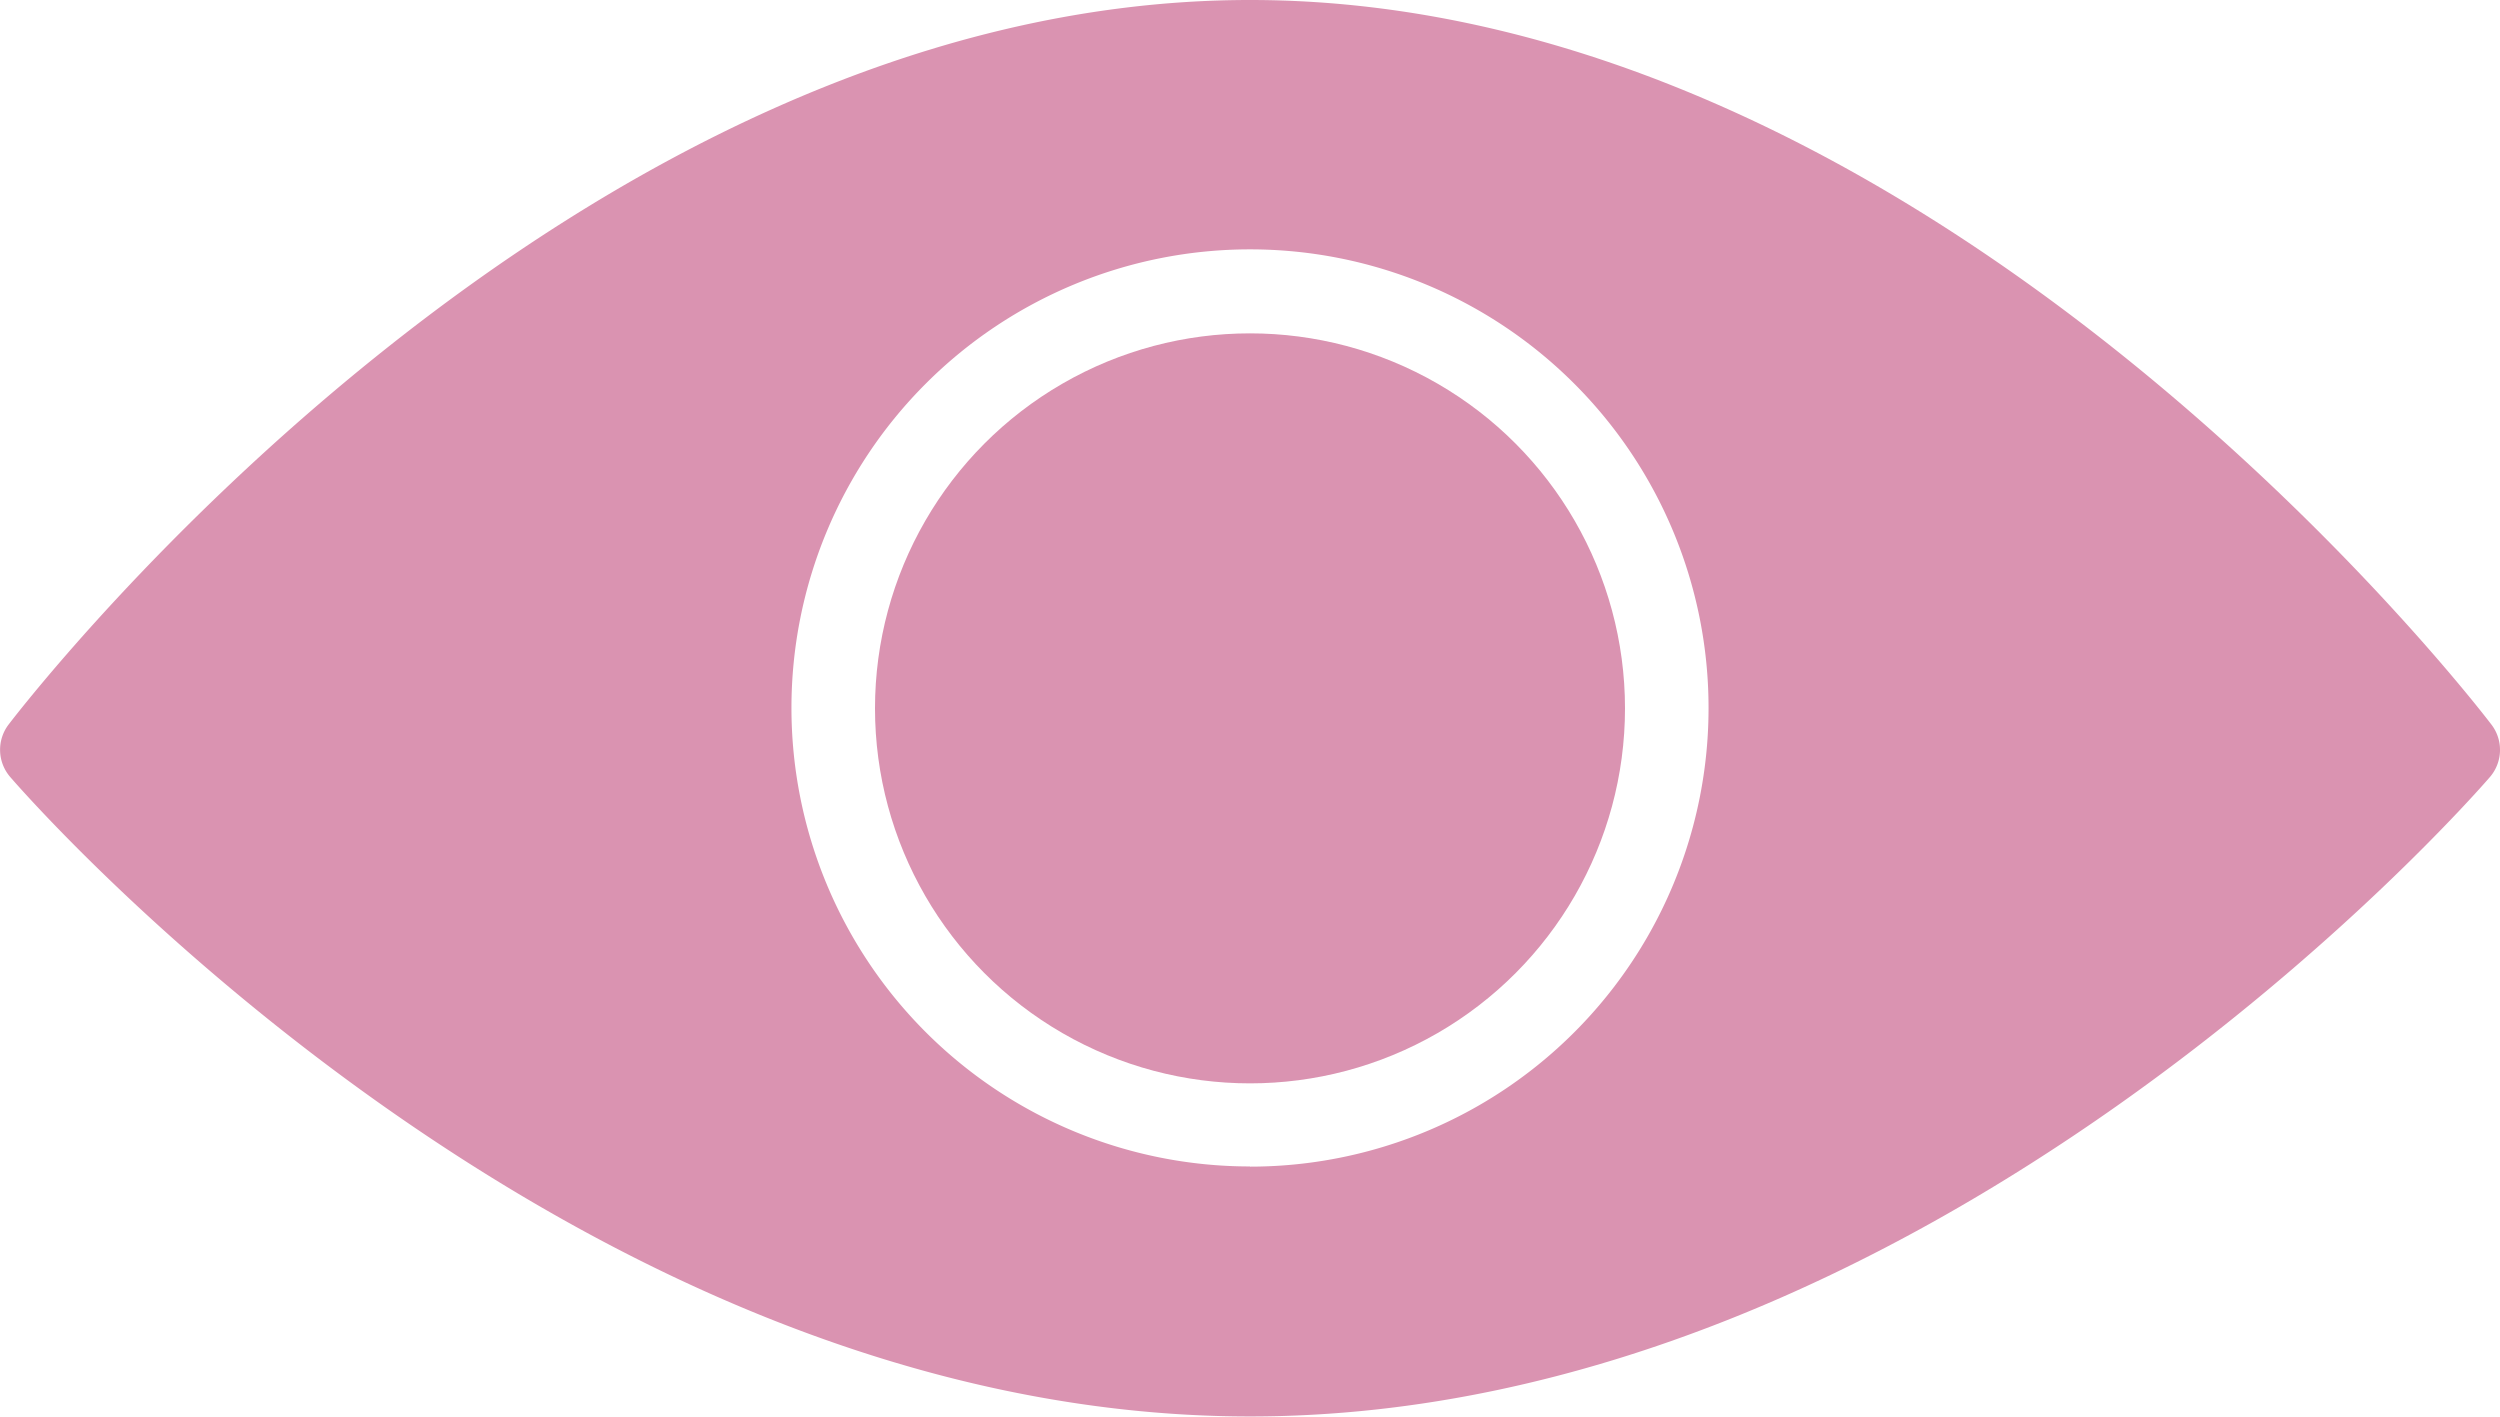 <svg id="Group_2488" data-name="Group 2488" xmlns="http://www.w3.org/2000/svg" width="27.26" height="15.447"><defs><style>.cls-1{fill:#da93b1}</style></defs><circle id="Ellipse_311" data-name="Ellipse 311" class="cls-1" cx="4.089" cy="4.089" r="4.089" transform="translate(9.541 3.635)"/><path id="Path_4426" data-name="Path 4426" class="cls-1" d="M626.166 922.9c-.247-.323-6.12-7.9-13.536-7.9s-13.29 7.58-13.536 7.9a.454.454 0 00.018.573c.246.285 6.12 6.972 13.519 6.972s13.273-6.687 13.519-6.972a.454.454 0 00.016-.573zm-13.536 4.819a5 5 0 115-5 5 5 0 01-5 5.002z" transform="translate(-599 -915)"/></svg>